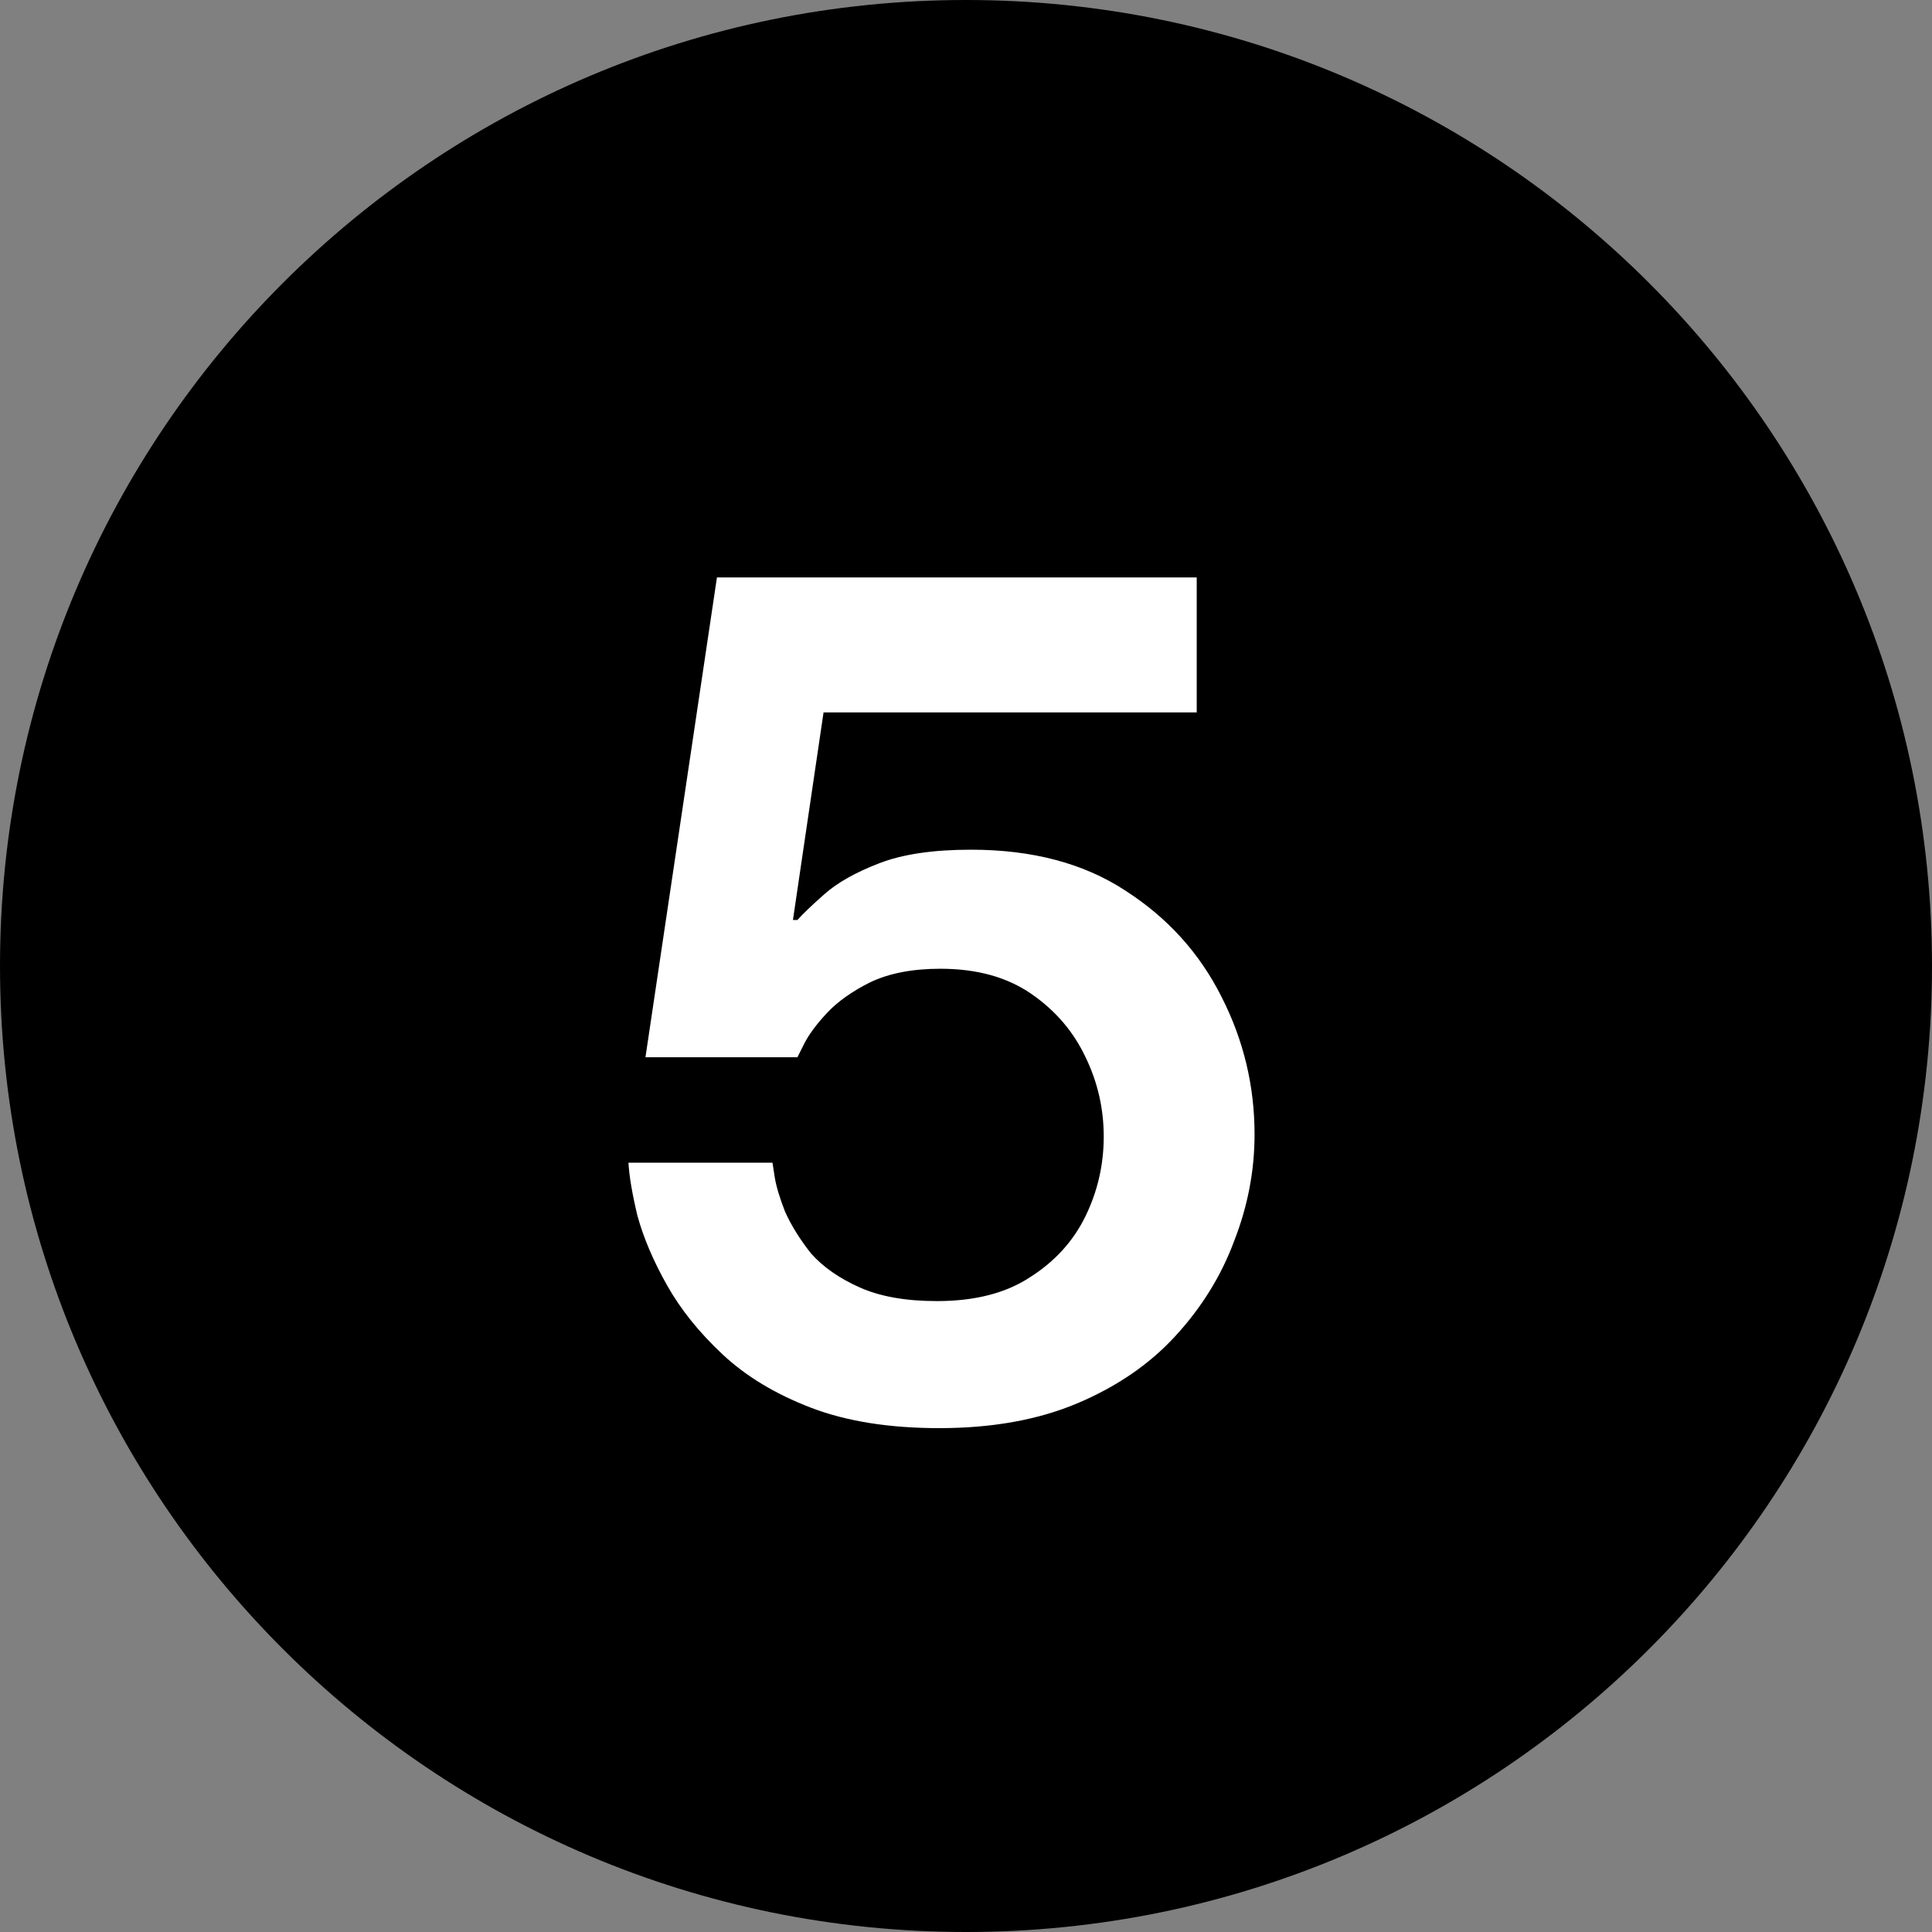 <svg width="45" height="45" viewBox="0 0 45 45" fill="none" xmlns="http://www.w3.org/2000/svg">
<rect x="0" y="0" width="45" height="45" fill="#808080" stroke="none"/>
<path d="M45 22.5C45 34.926 34.926 45 22.5 45C10.074 45 0 34.926 0 22.5C0 10.074 10.074 0 22.5 0C34.926 0 45 10.074 45 22.5Z" fill="black"/>
<path d="M21.877 33.264C20.714 33.264 19.719 33.106 18.891 32.789C18.064 32.472 17.377 32.058 16.831 31.547C16.285 31.036 15.853 30.499 15.536 29.935C15.219 29.372 14.99 28.835 14.849 28.324C14.726 27.813 14.656 27.399 14.638 27.082H17.993C17.993 27.082 18.011 27.197 18.046 27.426C18.081 27.637 18.16 27.901 18.284 28.218C18.425 28.535 18.627 28.861 18.891 29.196C19.173 29.513 19.552 29.777 20.027 29.988C20.503 30.2 21.102 30.305 21.824 30.305C22.705 30.305 23.427 30.12 23.99 29.75C24.572 29.381 25.003 28.905 25.285 28.324C25.567 27.743 25.708 27.126 25.708 26.474C25.708 25.823 25.567 25.206 25.285 24.625C25.003 24.026 24.58 23.533 24.017 23.146C23.453 22.758 22.749 22.564 21.903 22.564C21.252 22.564 20.706 22.67 20.265 22.881C19.843 23.093 19.508 23.331 19.261 23.595C19.015 23.859 18.839 24.097 18.733 24.308C18.627 24.52 18.574 24.625 18.574 24.625H15.034L16.699 13.45H27.874V16.594H19.182L18.469 21.428H18.574C18.698 21.288 18.909 21.085 19.209 20.821C19.508 20.557 19.931 20.319 20.477 20.108C21.023 19.896 21.736 19.791 22.616 19.791C24.043 19.791 25.241 20.108 26.209 20.742C27.196 21.376 27.944 22.203 28.455 23.225C28.966 24.229 29.221 25.294 29.221 26.422C29.221 27.267 29.063 28.095 28.746 28.905C28.446 29.715 27.988 30.455 27.372 31.124C26.773 31.776 26.016 32.295 25.1 32.683C24.184 33.071 23.11 33.264 21.877 33.264Z" fill="white"/>
</svg>
